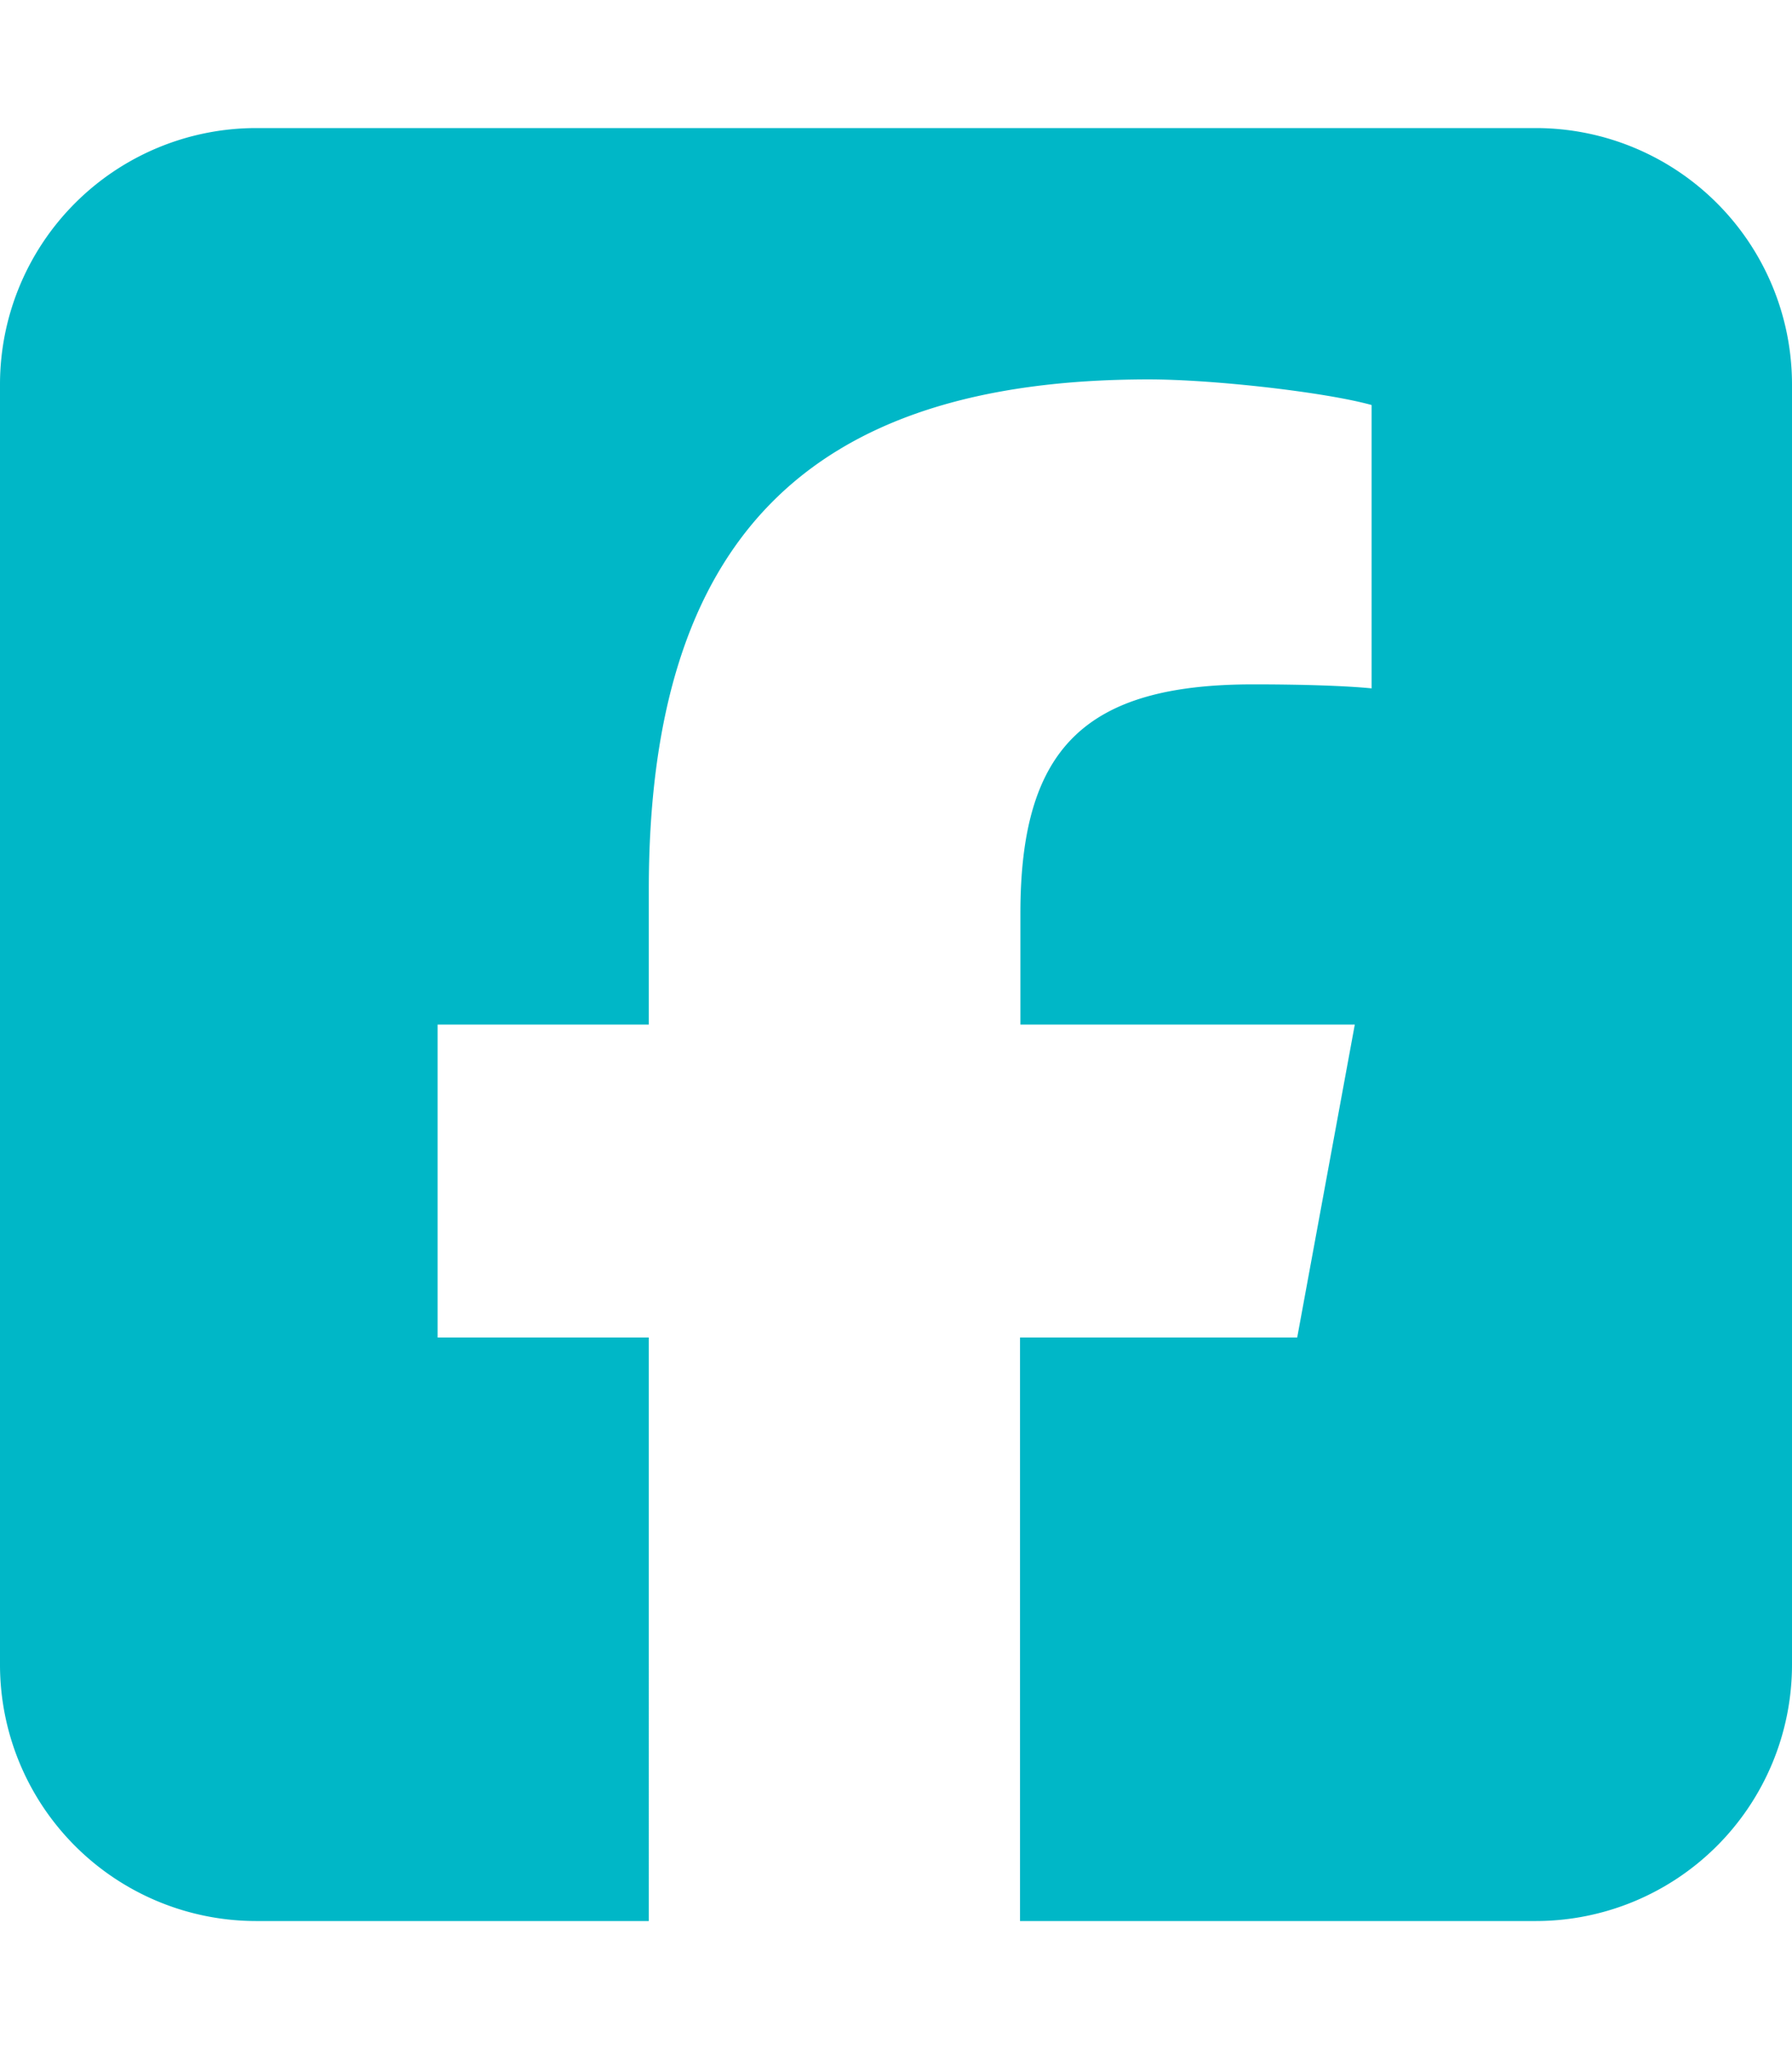 <?xml version="1.0" encoding="UTF-8"?>
<svg xmlns="http://www.w3.org/2000/svg" id="Layer_1" data-name="Layer 1" viewBox="0 0 448 512">
  <defs>
    <style>.cls-1{fill:#00b7c7;}</style>
  </defs>
  <path class="cls-1" d="M64,32A64.06,64.06,0,0,0,0,96V416a64.06,64.06,0,0,0,64,64h98.2V334.2H109.4V256h52.8V222.3c0-87.1,39.4-127.5,125-127.5,16.2,0,44.2,3.2,55.7,6.4V172c-6-.6-16.5-1-29.6-1-42,0-58.2,15.9-58.2,57.2V256h83.6l-14.4,78.2H255V480H384a64.06,64.06,0,0,0,64-64V96a64.06,64.06,0,0,0-64-64Z"></path>
</svg>
